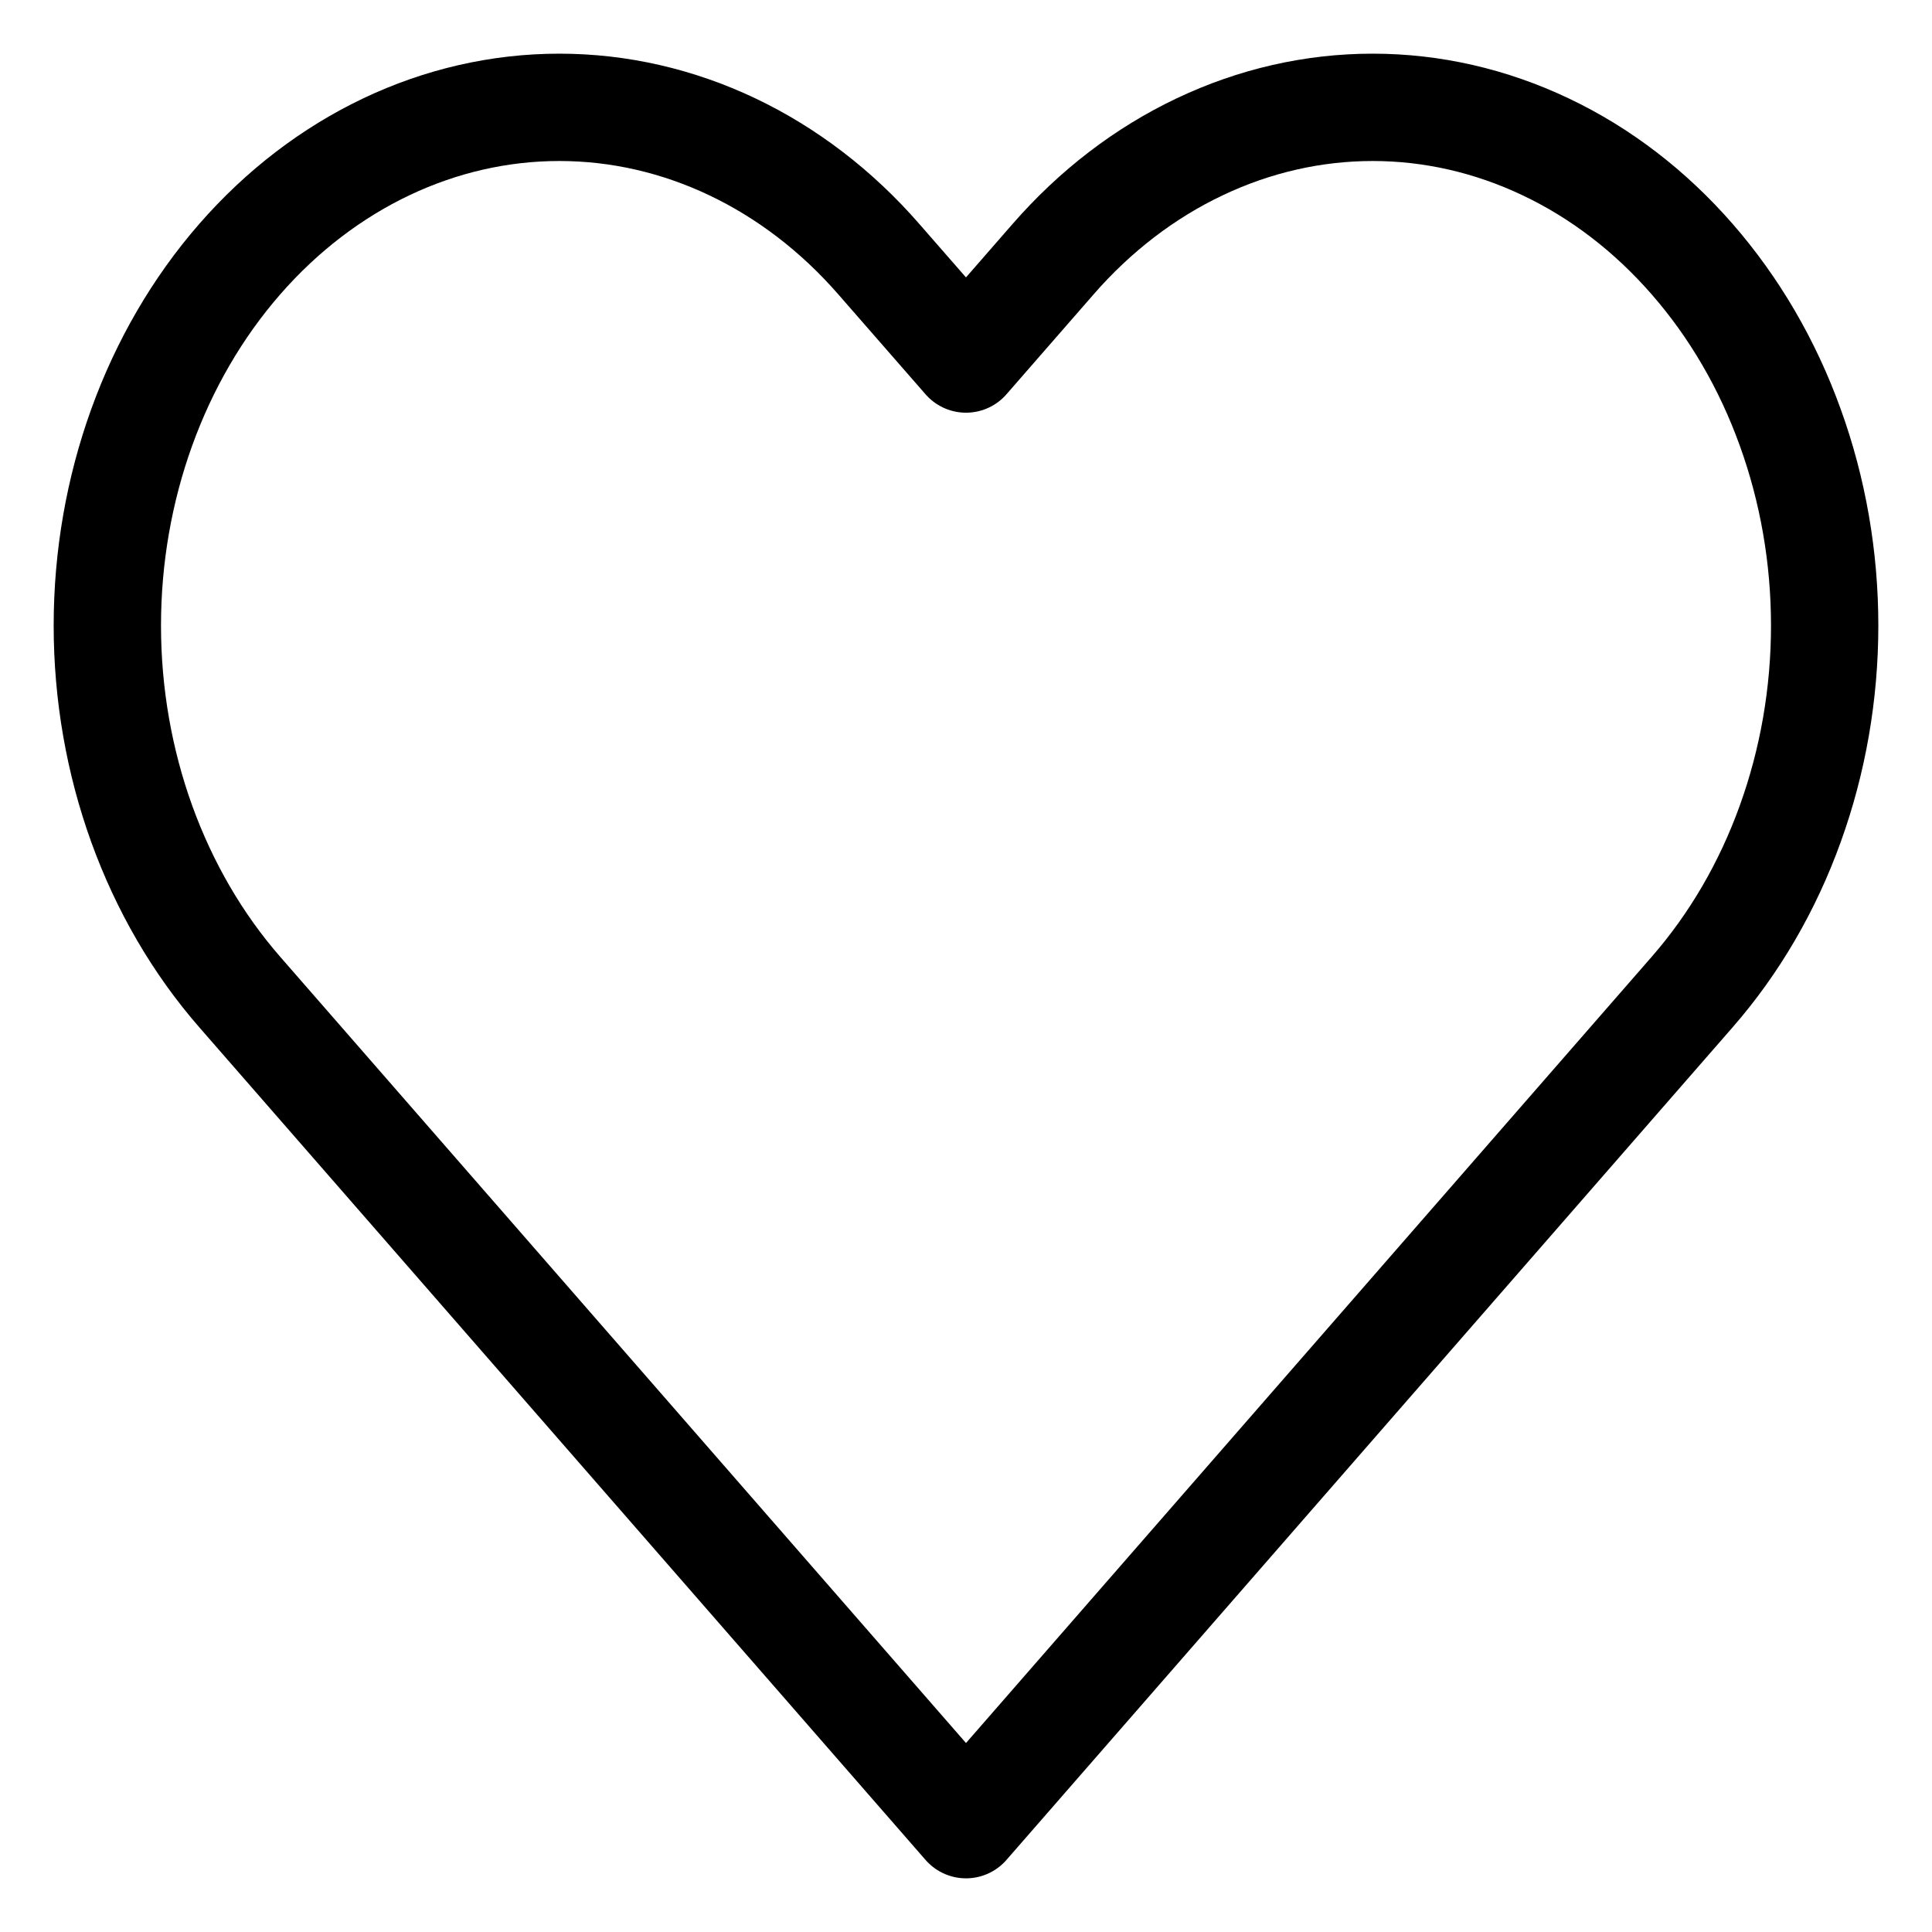 <?xml version="1.0" encoding="UTF-8"?> <svg xmlns="http://www.w3.org/2000/svg" width="18" height="18" viewBox="0 0 18 18" fill="none"> <path d="M15.766 2.415C15.375 1.966 14.911 1.61 14.4 1.368C13.889 1.125 13.342 1 12.789 1C12.236 1 11.688 1.125 11.177 1.368C10.666 1.61 10.202 1.966 9.811 2.415L9 3.345L8.188 2.415C7.399 1.509 6.328 1 5.211 1C4.094 1 3.023 1.509 2.233 2.415C1.444 3.32 1 4.548 1 5.828C1 7.109 1.444 8.337 2.233 9.242L9 17L15.766 9.242C16.157 8.794 16.468 8.262 16.679 7.676C16.891 7.09 17 6.462 17 5.828C17 5.194 16.891 4.566 16.679 3.981C16.468 3.395 16.157 2.863 15.766 2.415Z" stroke="black" stroke-linecap="round" stroke-linejoin="round"></path> </svg> 